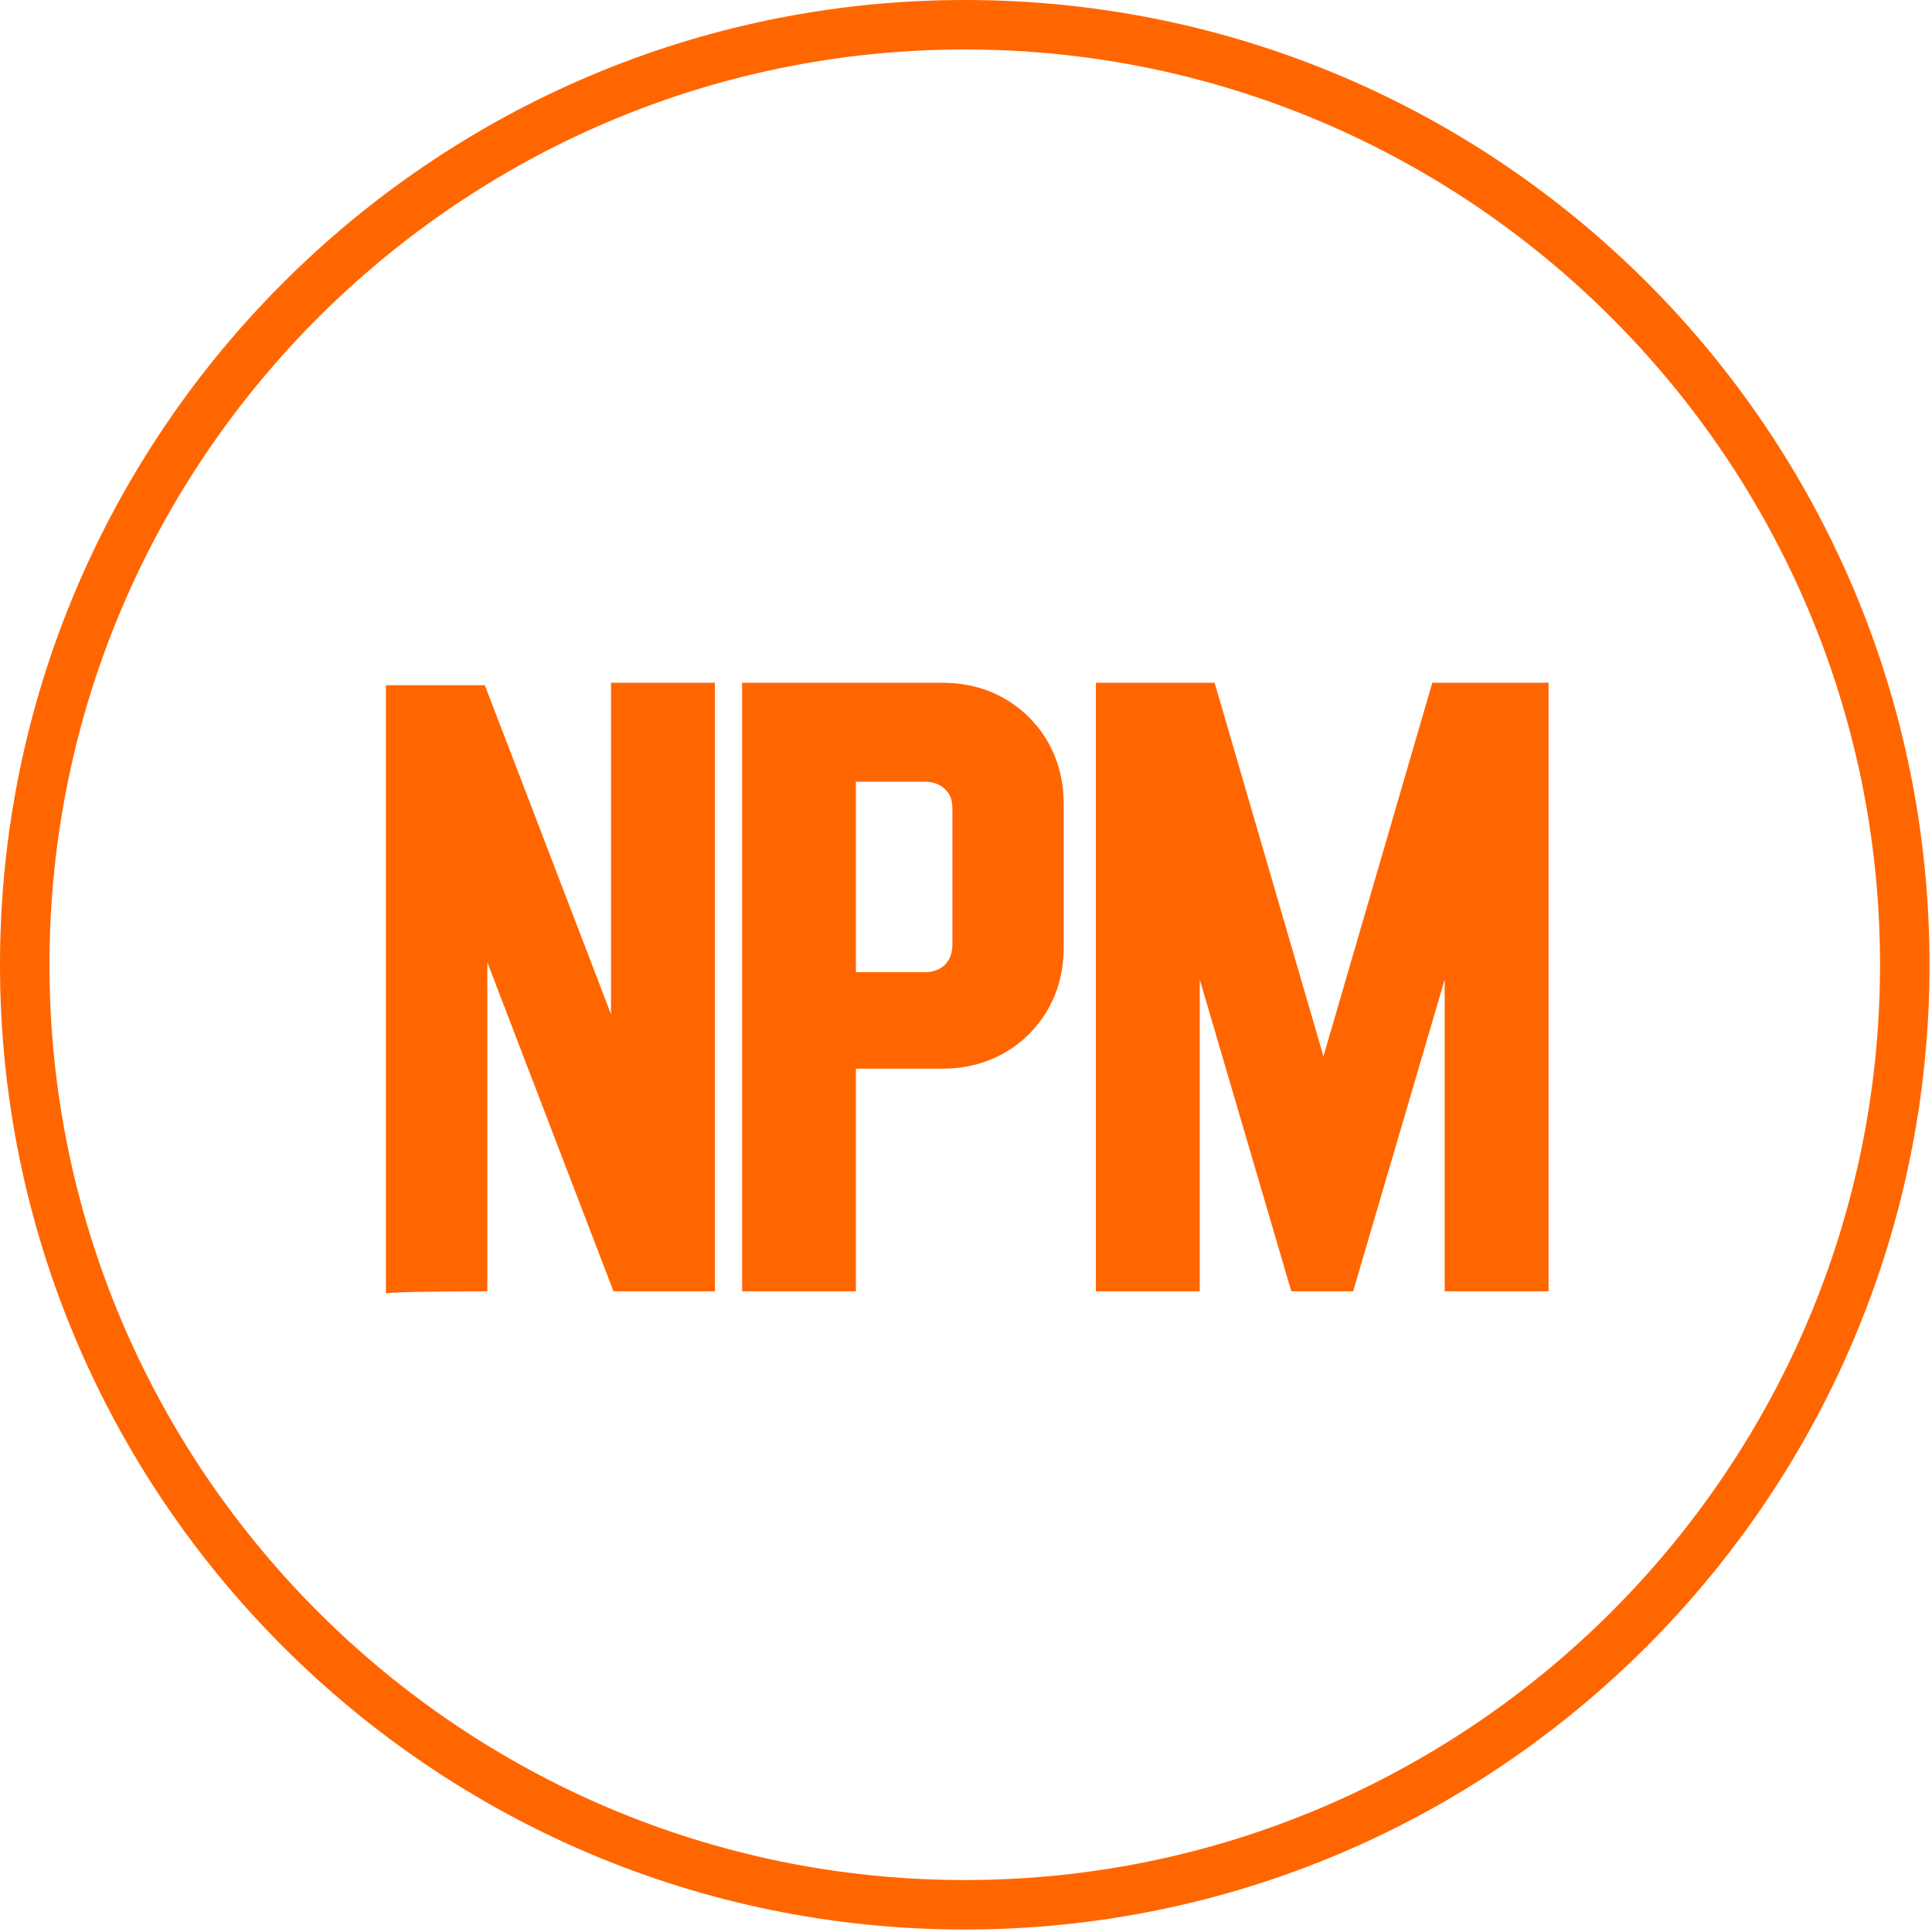 <?xml version="1.0" encoding="utf-8"?>
<!-- Generator: Adobe Illustrator 27.7.0, SVG Export Plug-In . SVG Version: 6.00 Build 0)  -->
<svg version="1.1" id="b" xmlns="http://www.w3.org/2000/svg" xmlns:xlink="http://www.w3.org/1999/xlink" x="0px" y="0px"
	 viewBox="0 0 78.1 78.1" style="enable-background:new 0 0 78.1 78.1;" xml:space="preserve">
<style type="text/css">
	.st0{fill:#FF6600;}
</style>
<g id="c">
	<path class="st0" d="M39,2c20.4,0,37,16.6,37,37S59.4,76,39,76S2,59.4,2,39S18.6,2,39,2 M39,0C17.5,0,0,17.5,0,39s17.5,39,39,39
		s39-17.5,39-39S60.6,0,39,0L39,0z"/>
</g>
<g id="d">
	<path class="st0" d="M19.7,52.2V38.9l5.1,13.3h4.1V27.6h-4.2V41l-5.1-13.3h-4v24.6C15.5,52.2,19.7,52.2,19.7,52.2z M34.6,52.2v-9
		h3.5c1.4,0,2.6-0.5,3.5-1.4s1.4-2.1,1.4-3.5v-5.8c0-1.4-0.5-2.6-1.4-3.5c-0.9-0.9-2.1-1.4-3.5-1.4h-8.1v24.6L34.6,52.2L34.6,52.2z
		 M34.6,31.6h2.8c0.3,0,0.6,0.1,0.8,0.3c0.2,0.2,0.3,0.4,0.3,0.8v5.5c0,0.3-0.1,0.6-0.3,0.8s-0.5,0.3-0.8,0.3h-2.8V31.6L34.6,31.6z
		 M48.5,52.2V39.6l3.7,12.6h2.5l3.7-12.6v12.6h4.2V27.6h-4.7l-4.4,15.1l-4.4-15.1h-4.8v24.6H48.5L48.5,52.2z"/>
</g>
</svg>
